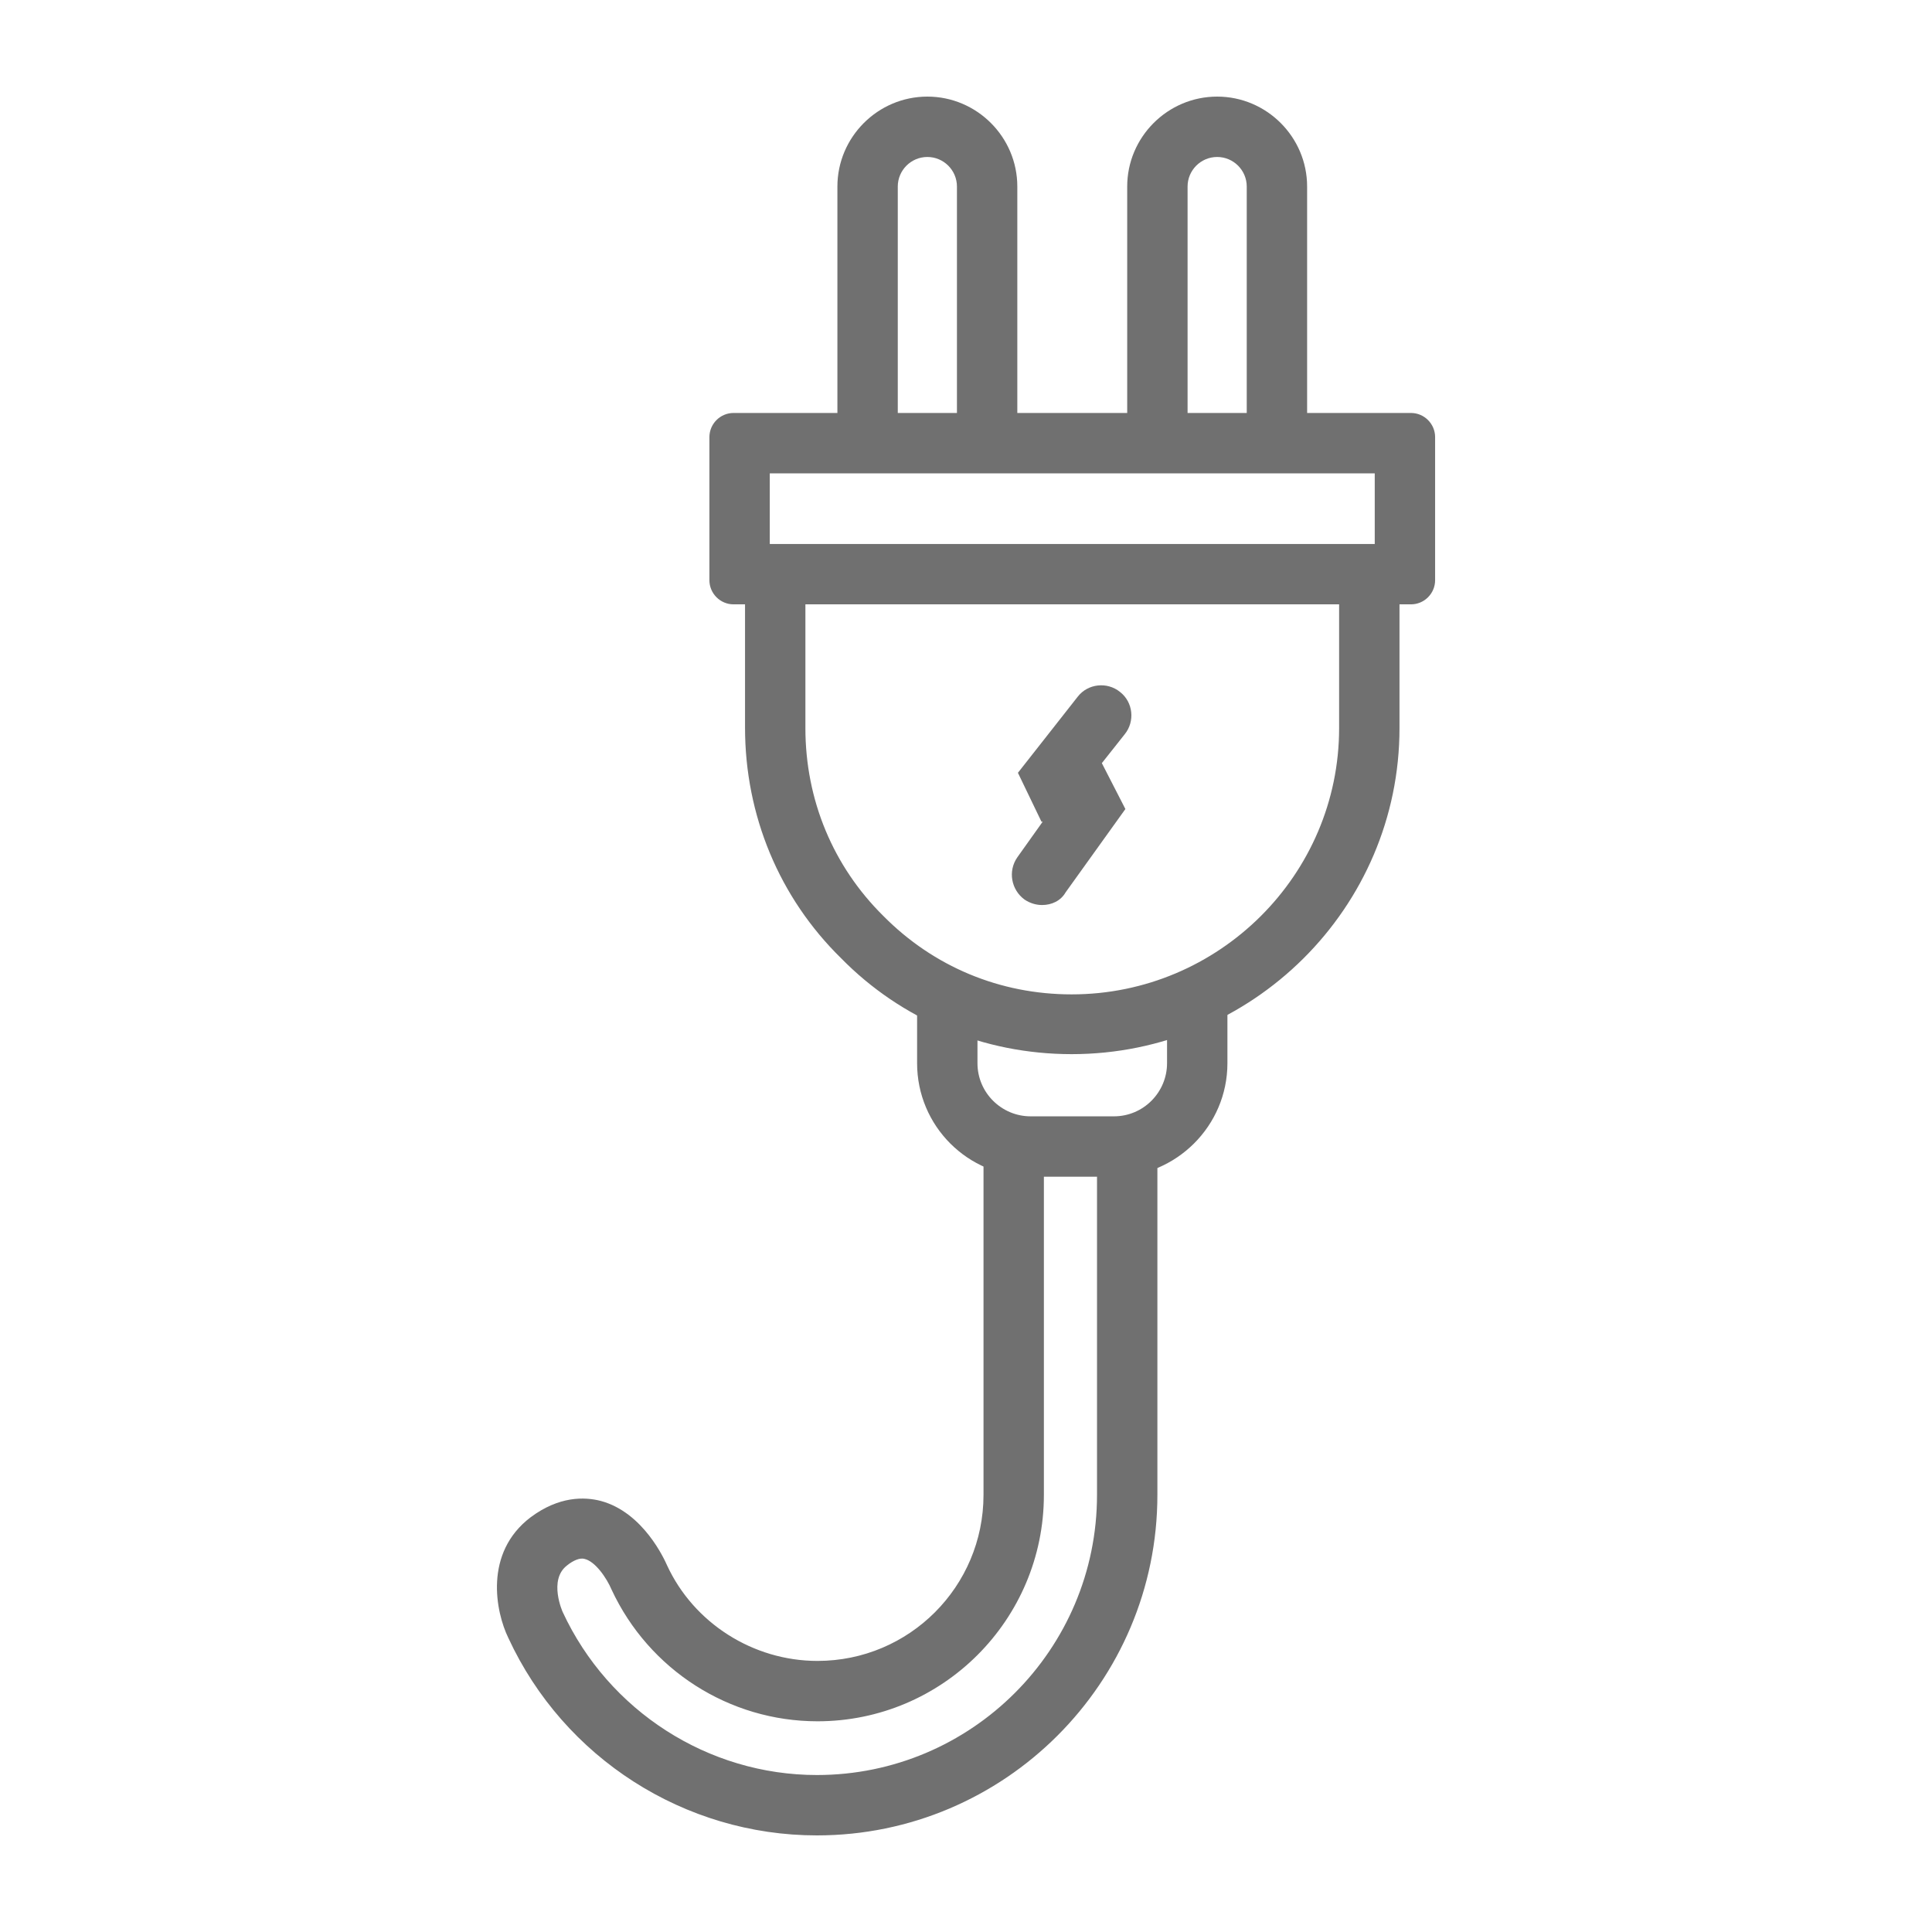 <?xml version="1.0" encoding="utf-8"?>
<!-- Generator: Adobe Illustrator 23.0.1, SVG Export Plug-In . SVG Version: 6.00 Build 0)  -->
<svg version="1.1" id="Layer_1" xmlns="http://www.w3.org/2000/svg" xmlns:xlink="http://www.w3.org/1999/xlink" x="0px" y="0px"
	 viewBox="0 0 32 32" style="enable-background:new 0 0 32 32;" xml:space="preserve">
<style type="text/css">
	.st0{fill:#707070;}
</style>
<g>
	<path class="st0" d="M17.75,17.46c-1.46,0-2.82-0.57-3.82-1.59c-1.02-1-1.59-2.36-1.59-3.82V9.78h1v2.28
		c0,1.19,0.46,2.29,1.29,3.11c0.83,0.84,1.93,1.3,3.12,1.3c2.44,0,4.43-1.98,4.43-4.41V9.78h1v2.28
		C23.18,15.04,20.74,17.46,17.75,17.46z"/>
	<path class="st0" d="M22.77,7.84v1.17H12.75V7.84H22.77 M23.37,6.84H12.15c-0.22,0-0.4,0.18-0.4,0.4v2.37c0,0.22,0.18,0.4,0.4,0.4
		h11.22c0.22,0,0.4-0.18,0.4-0.4V7.24C23.77,7.02,23.59,6.84,23.37,6.84L23.37,6.84z"/>
	<g>
		<path class="st0" d="M16.85,7.35h-1V3.09c0-0.27-0.22-0.49-0.49-0.49s-0.49,0.22-0.49,0.49v4.25h-1V3.09
			c0-0.82,0.67-1.49,1.49-1.49c0.82,0,1.49,0.67,1.49,1.49V7.35z"/>
		<path class="st0" d="M21.65,7.35h-1V3.09c0-0.27-0.22-0.49-0.49-0.49c-0.27,0-0.49,0.22-0.49,0.49v4.25h-1V3.09
			c0-0.82,0.67-1.49,1.49-1.49c0.82,0,1.49,0.67,1.49,1.49V7.35z"/>
	</g>
	<path class="st0" d="M18.45,19.49h-1.38c-1.04,0-1.88-0.84-1.88-1.88v-0.9h1v0.9c0,0.49,0.4,0.88,0.88,0.88h1.38
		c0.49,0,0.88-0.4,0.88-0.88v-1.08h1v1.08C20.33,18.65,19.48,19.49,18.45,19.49z"/>
	<path class="st0" d="M13.53,30.4c-2.19,0-4.19-1.28-5.11-3.27c-0.21-0.43-0.41-1.41,0.37-2c0.47-0.35,0.89-0.34,1.16-0.27
		c0.71,0.19,1.06,0.98,1.1,1.07c0.44,0.95,1.42,1.58,2.49,1.58c1.52,0,2.75-1.23,2.75-2.75v-5.6h1v5.6c0,2.07-1.68,3.75-3.75,3.75
		c-1.46,0-2.79-0.85-3.41-2.18c-0.08-0.19-0.27-0.47-0.45-0.51c-0.07-0.02-0.18,0.02-0.29,0.11c-0.31,0.24-0.07,0.77-0.07,0.77
		c0.76,1.64,2.41,2.7,4.21,2.7c2.56,0,4.64-2.08,4.64-4.64v-5.6h1v5.6C19.17,27.87,16.64,30.4,13.53,30.4z"/>
	<path class="st0" d="M17.26,14.99c-0.1,0-0.2-0.03-0.29-0.09c-0.22-0.16-0.28-0.47-0.12-0.7l0.42-0.59h-0.02l-0.39-0.81l0.99-1.26
		c0.17-0.22,0.49-0.25,0.7-0.08c0.22,0.17,0.25,0.49,0.08,0.7l-0.38,0.48l0.39,0.76l-0.99,1.38C17.57,14.92,17.42,14.99,17.26,14.99
		z"/>
</g>
</svg>
